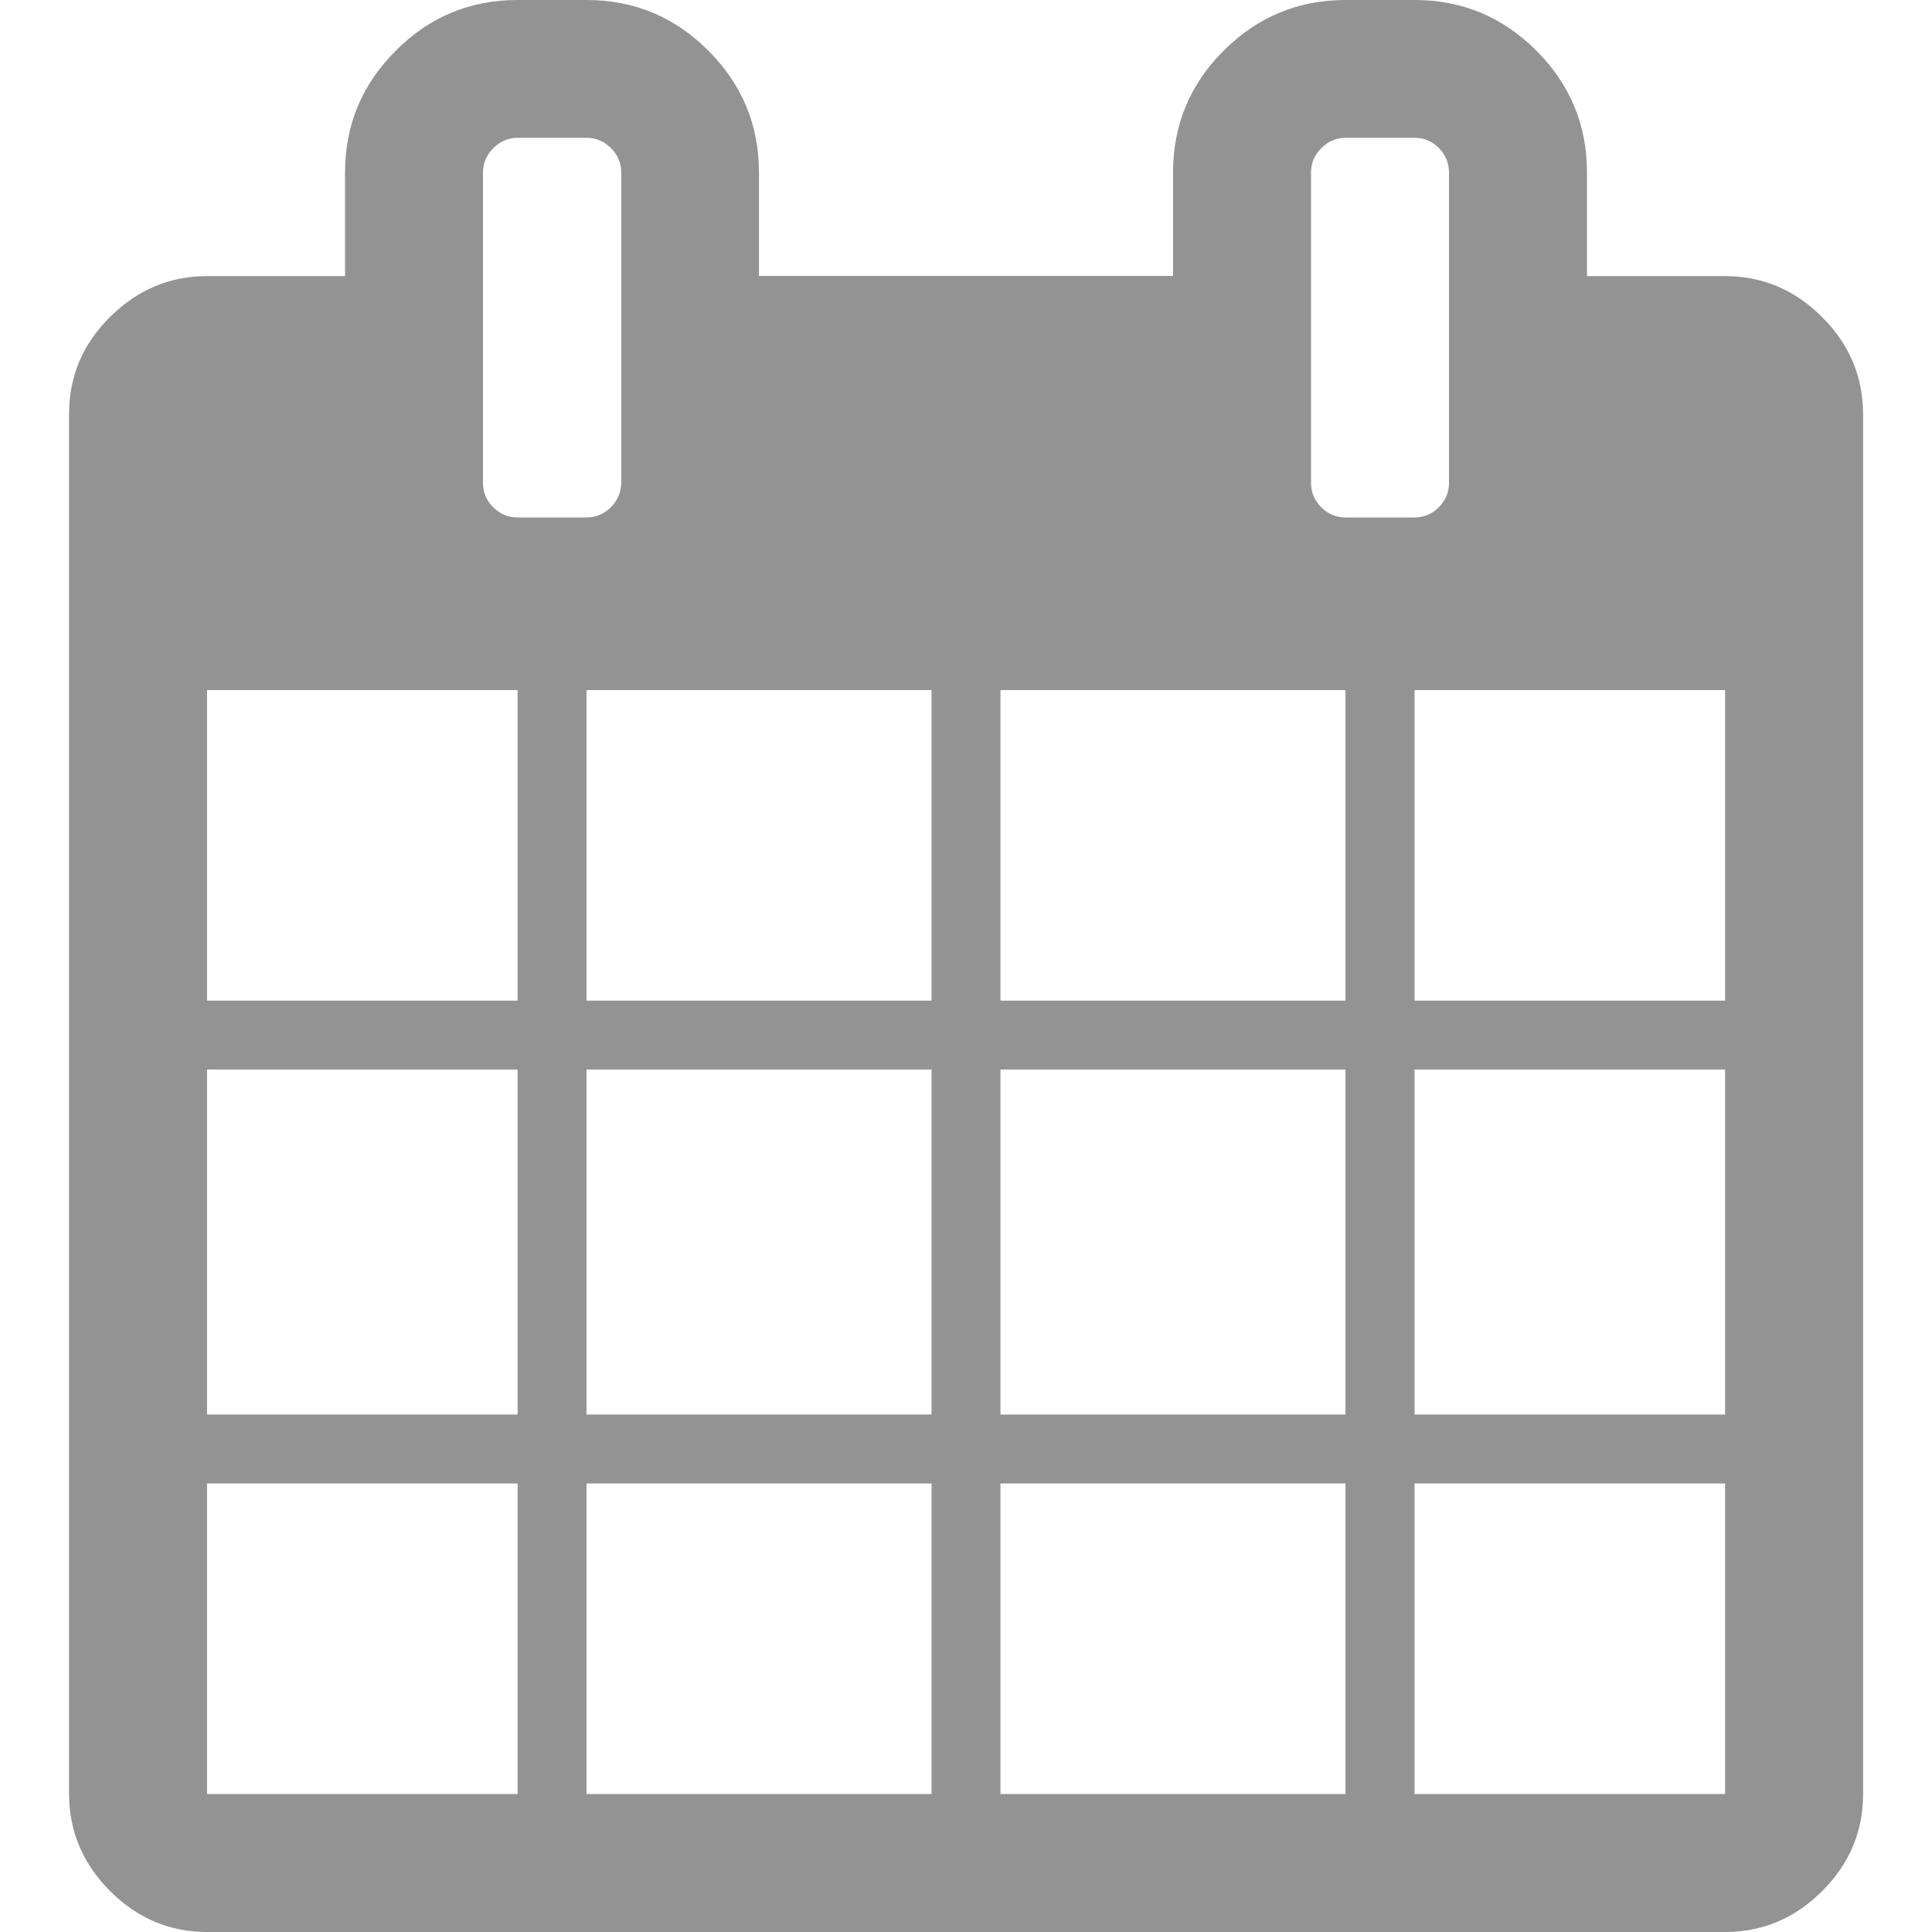 <?xml version="1.0" encoding="iso-8859-1"?>
<svg version="1.1" id="&#x421;&#x43B;&#x43E;&#x439;_1"
	 xmlns="http://www.w3.org/2000/svg" xmlns:xlink="http://www.w3.org/1999/xlink" x="0px" y="0px" width="12px" height="12px"
	 viewBox="0 0 12 12" style="enable-background:new 0 0 12 12;" xml:space="preserve">
<g>
	<path style="fill:#939393;" d="M1.286,9.214h1.929v1.929H1.286V9.214z M3.643,9.214h2.143v1.929H3.643V9.214z M1.286,6.643h1.929
		v2.143H1.286V6.643z M3.643,6.643h2.143v2.143H3.643V6.643z M1.286,4.286h1.929v1.929H1.286V4.286z M6.214,9.214h2.143v1.929H6.214
		V9.214z M3.643,4.286h2.143v1.929H3.643V4.286z M8.786,9.214h1.929v1.929H8.786V9.214z M6.214,6.643h2.143v2.143H6.214V6.643z
		 M3.794,3.151C3.751,3.193,3.701,3.214,3.643,3.214H3.214c-0.058,0-0.108-0.021-0.151-0.064C3.021,3.108,3,3.058,3,3V1.071
		c0-0.058,0.021-0.108,0.064-0.151c0.042-0.042,0.093-0.064,0.151-0.064h0.429c0.058,0,0.108,0.021,0.151,0.064
		c0.042,0.042,0.064,0.093,0.064,0.151V3C3.857,3.058,3.836,3.108,3.794,3.151z M8.786,6.643h1.929v2.143H8.786V6.643z M6.214,4.286
		h2.143v1.929H6.214V4.286z M8.786,4.286h1.929v1.929H8.786V4.286z M8.936,3.151C8.894,3.193,8.844,3.214,8.786,3.214H8.357
		c-0.058,0-0.108-0.021-0.151-0.064C8.164,3.108,8.143,3.058,8.143,3V1.071c0-0.058,0.021-0.108,0.064-0.151
		c0.042-0.042,0.093-0.064,0.151-0.064h0.429c0.058,0,0.108,0.021,0.151,0.064C8.979,0.963,9,1.013,9,1.071V3
		C9,3.058,8.979,3.108,8.936,3.151z M11.317,1.969c-0.17-0.17-0.371-0.254-0.603-0.254H9.857V1.071c0-0.295-0.105-0.547-0.315-0.757
		S9.08,0,8.786,0H8.357C8.063,0,7.81,0.105,7.6,0.315S7.286,0.777,7.286,1.071v0.643H4.714V1.071c0-0.295-0.105-0.547-0.315-0.757
		C4.19,0.105,3.938,0,3.643,0H3.214C2.92,0,2.667,0.105,2.458,0.315c-0.21,0.21-0.315,0.462-0.315,0.757v0.643H1.286
		c-0.232,0-0.433,0.085-0.603,0.254S0.429,2.339,0.429,2.571v8.571c0,0.232,0.085,0.433,0.254,0.603C0.853,11.915,1.054,12,1.286,12
		h9.429c0.232,0,0.433-0.085,0.603-0.254c0.17-0.17,0.254-0.371,0.254-0.603V2.571C11.571,2.339,11.487,2.138,11.317,1.969z"/>
</g>
</svg>
